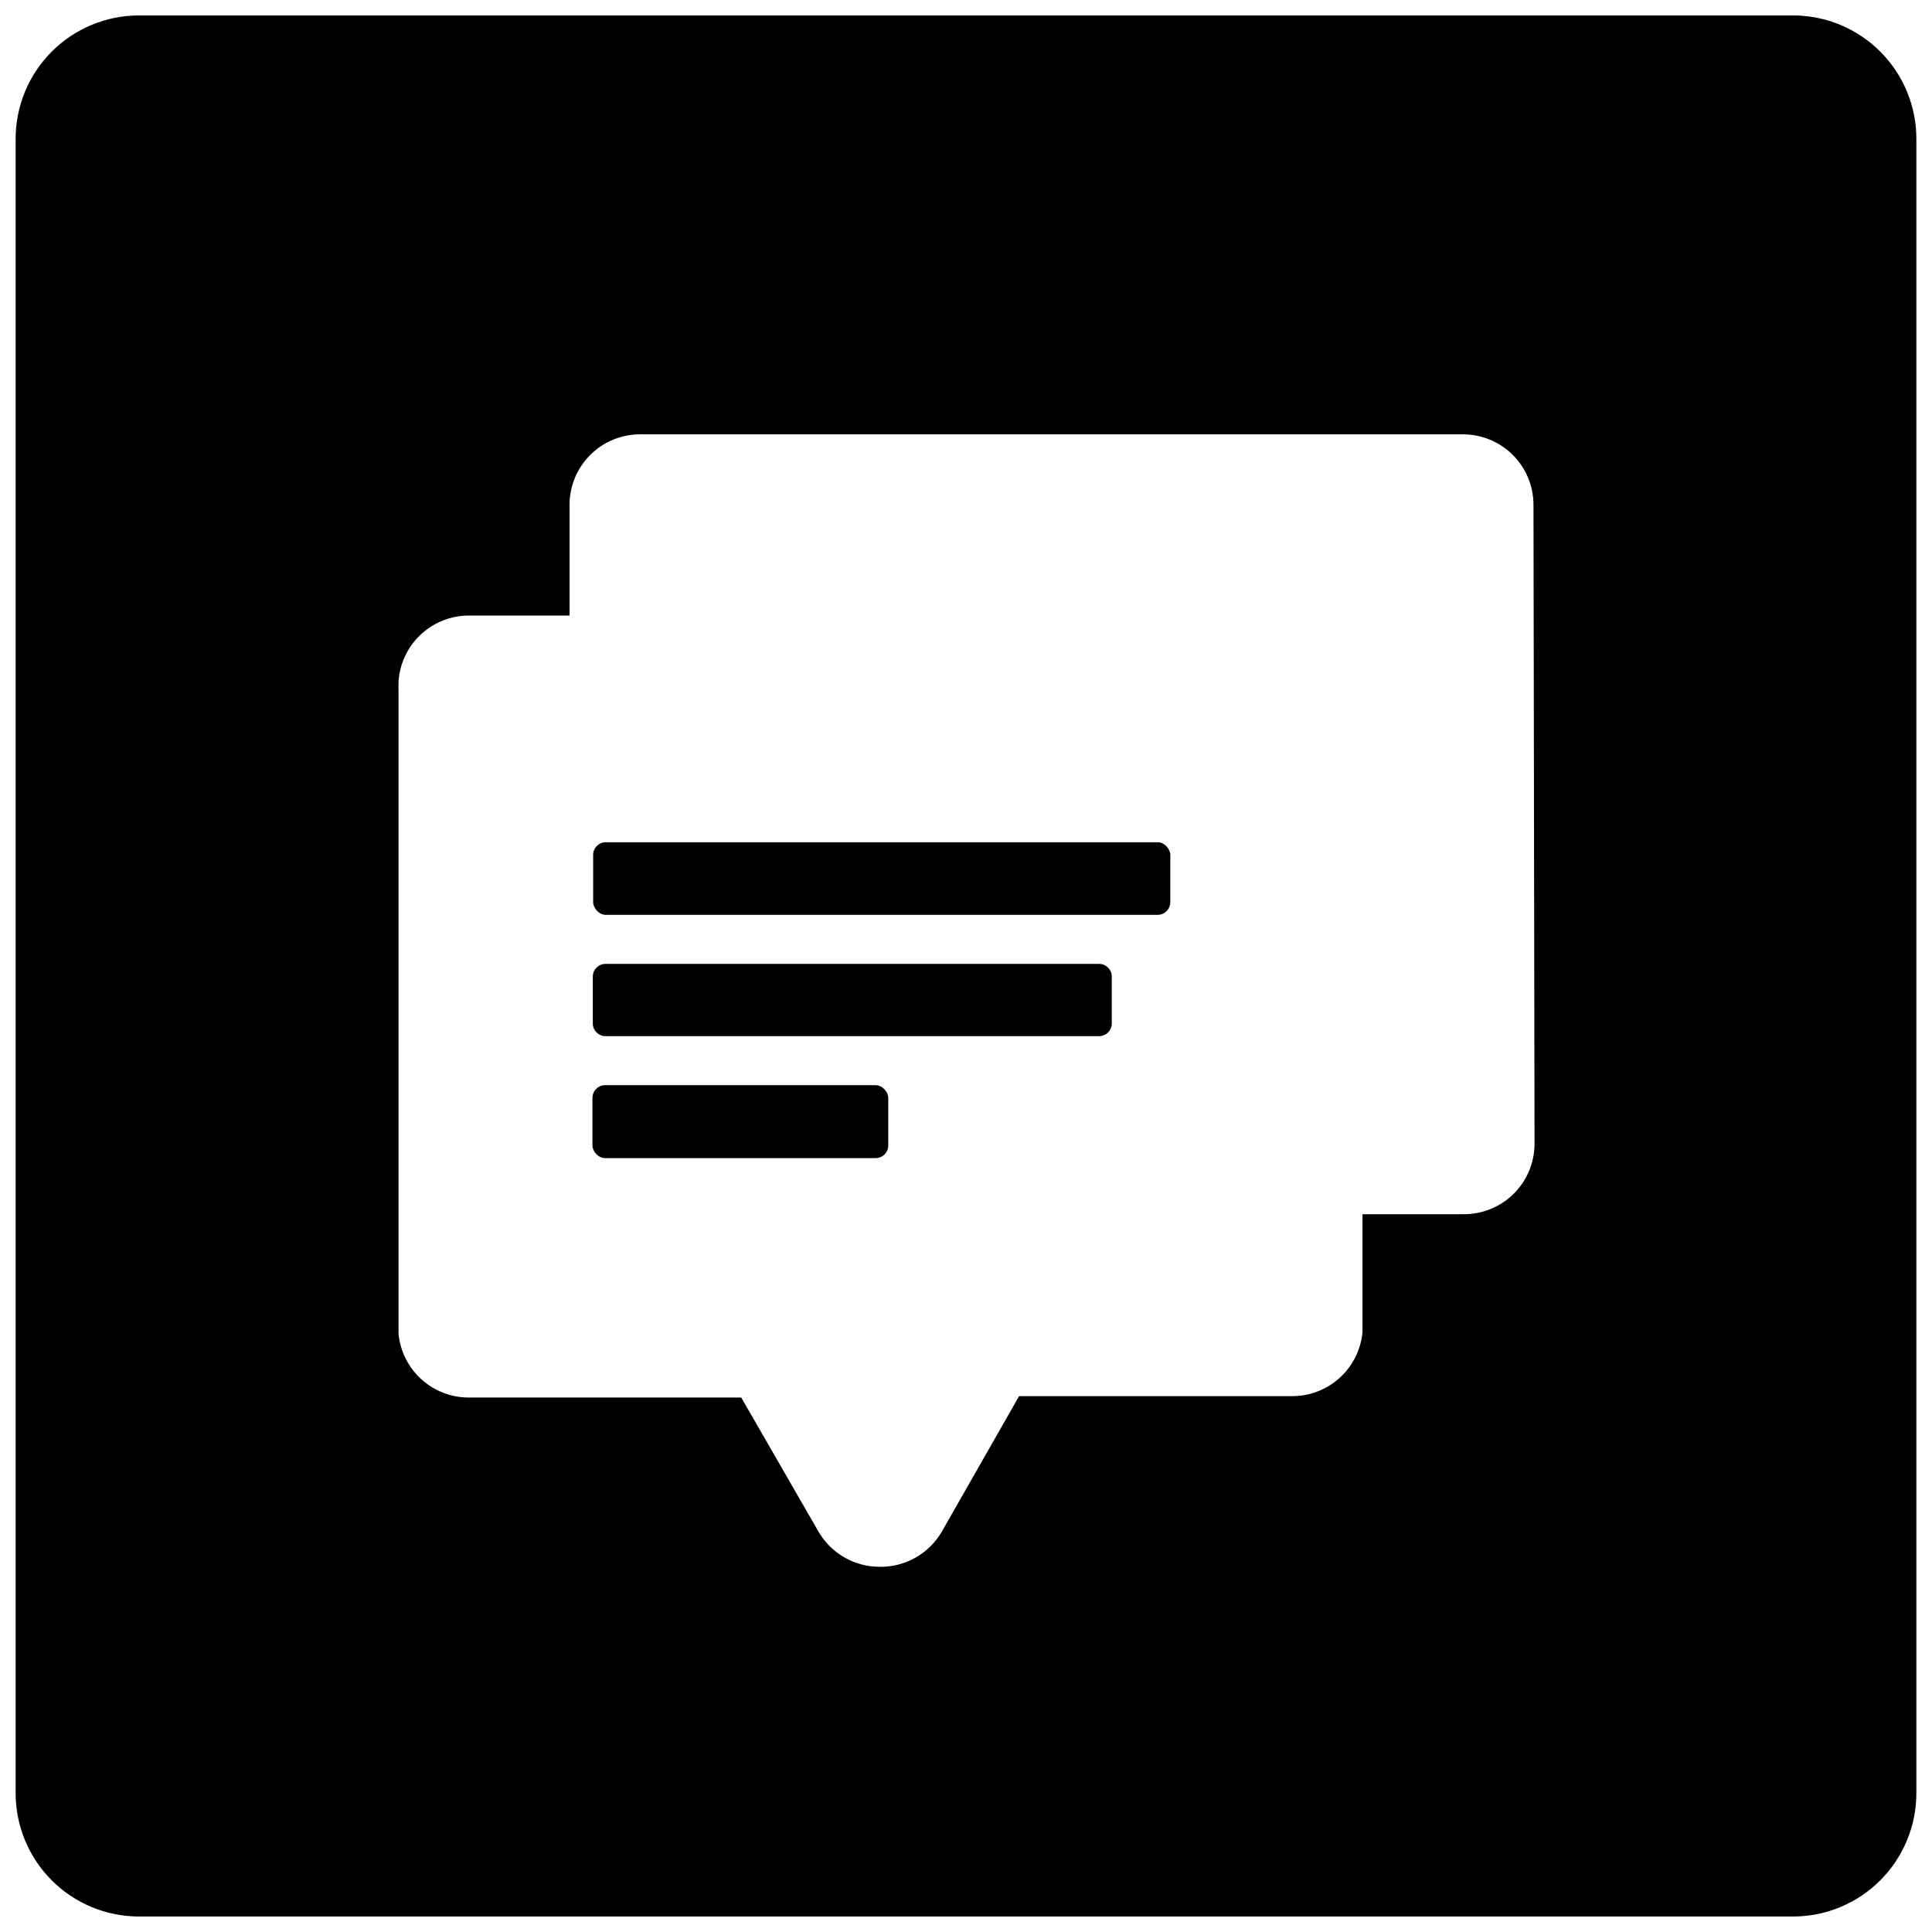 <?xml version="1.0" encoding="UTF-8"?>
<!-- Uploaded to: SVG Find, www.svgrepo.com, Generator: SVG Find Mixer Tools -->
<svg width="800px" height="800px" version="1.1" viewBox="144 144 512 512" xmlns="http://www.w3.org/2000/svg">
 <defs>
  <clipPath id="a">
   <path d="m148.09 148.09h503.81v503.81h-503.81z"/>
  </clipPath>
 </defs>
 <g clip-path="url(#a)">
  <path d="m619.25 148.09h-438.5c-8.656 0.023-16.953 3.481-23.062 9.613-6.113 6.129-9.547 14.434-9.547 23.09v438.4c0 8.66 3.434 16.961 9.547 23.094 6.109 6.129 14.406 9.586 23.062 9.609h438.5c8.66-0.023 16.953-3.481 23.066-9.609 6.113-6.133 9.543-14.434 9.543-23.094v-438.4c0-8.656-3.43-16.961-9.543-23.09-6.113-6.133-14.406-9.59-23.066-9.613zm-68.582 299c0 4.957-1.969 9.711-5.473 13.215-3.504 3.504-8.258 5.473-13.215 5.473h-26.91v29.34 1.961c-0.441 4.644-2.606 8.953-6.062 12.082-3.457 3.129-7.961 4.852-12.625 4.832h-72.316l-20.465 35.879c-1.652 2.863-4.039 5.238-6.914 6.883-2.871 1.641-6.129 2.488-9.438 2.461-3.309 0.027-6.566-0.82-9.438-2.461-2.875-1.645-5.258-4.019-6.914-6.883l-20.461-35.508h-72.133c-4.664 0.023-9.168-1.699-12.625-4.828-3.457-3.133-5.621-7.441-6.062-12.082v-1.961-168.93c-0.047-0.406-0.047-0.812 0-1.215v-0.75c0.309-4.742 2.414-9.188 5.883-12.434 3.473-3.246 8.051-5.047 12.805-5.039h26.629v-29.336c0-4.957 1.969-9.711 5.473-13.215 3.504-3.504 8.258-5.473 13.215-5.473h218.08c4.957 0 9.711 1.969 13.215 5.473 3.504 3.504 5.473 8.258 5.473 13.215z"/>
 </g>
 <path d="m304.37 431.58h71.664c1.859 0 3.363 1.859 3.363 3.363v12.613c0 1.859-1.508 3.363-3.363 3.363h-71.664c-1.859 0-3.363-1.859-3.363-3.363v-12.613c0-1.859 1.508-3.363 3.363-3.363z"/>
 <path d="m435.27 399.44h-130.81 0.004c-1.824 0-3.312 1.449-3.363 3.269v12.613c0.051 1.824 1.539 3.273 3.363 3.273h130.81-0.004c1.824 0 3.312-1.449 3.363-3.273v-12.613c-0.051-1.82-1.539-3.269-3.363-3.269z"/>
 <path d="m304.55 367.2h146.23c1.859 0 3.363 1.859 3.363 3.363v12.52c0 1.859-1.508 3.363-3.363 3.363h-146.23c-1.859 0-3.363-1.859-3.363-3.363v-12.52c0-1.859 1.508-3.363 3.363-3.363z"/>
</svg>